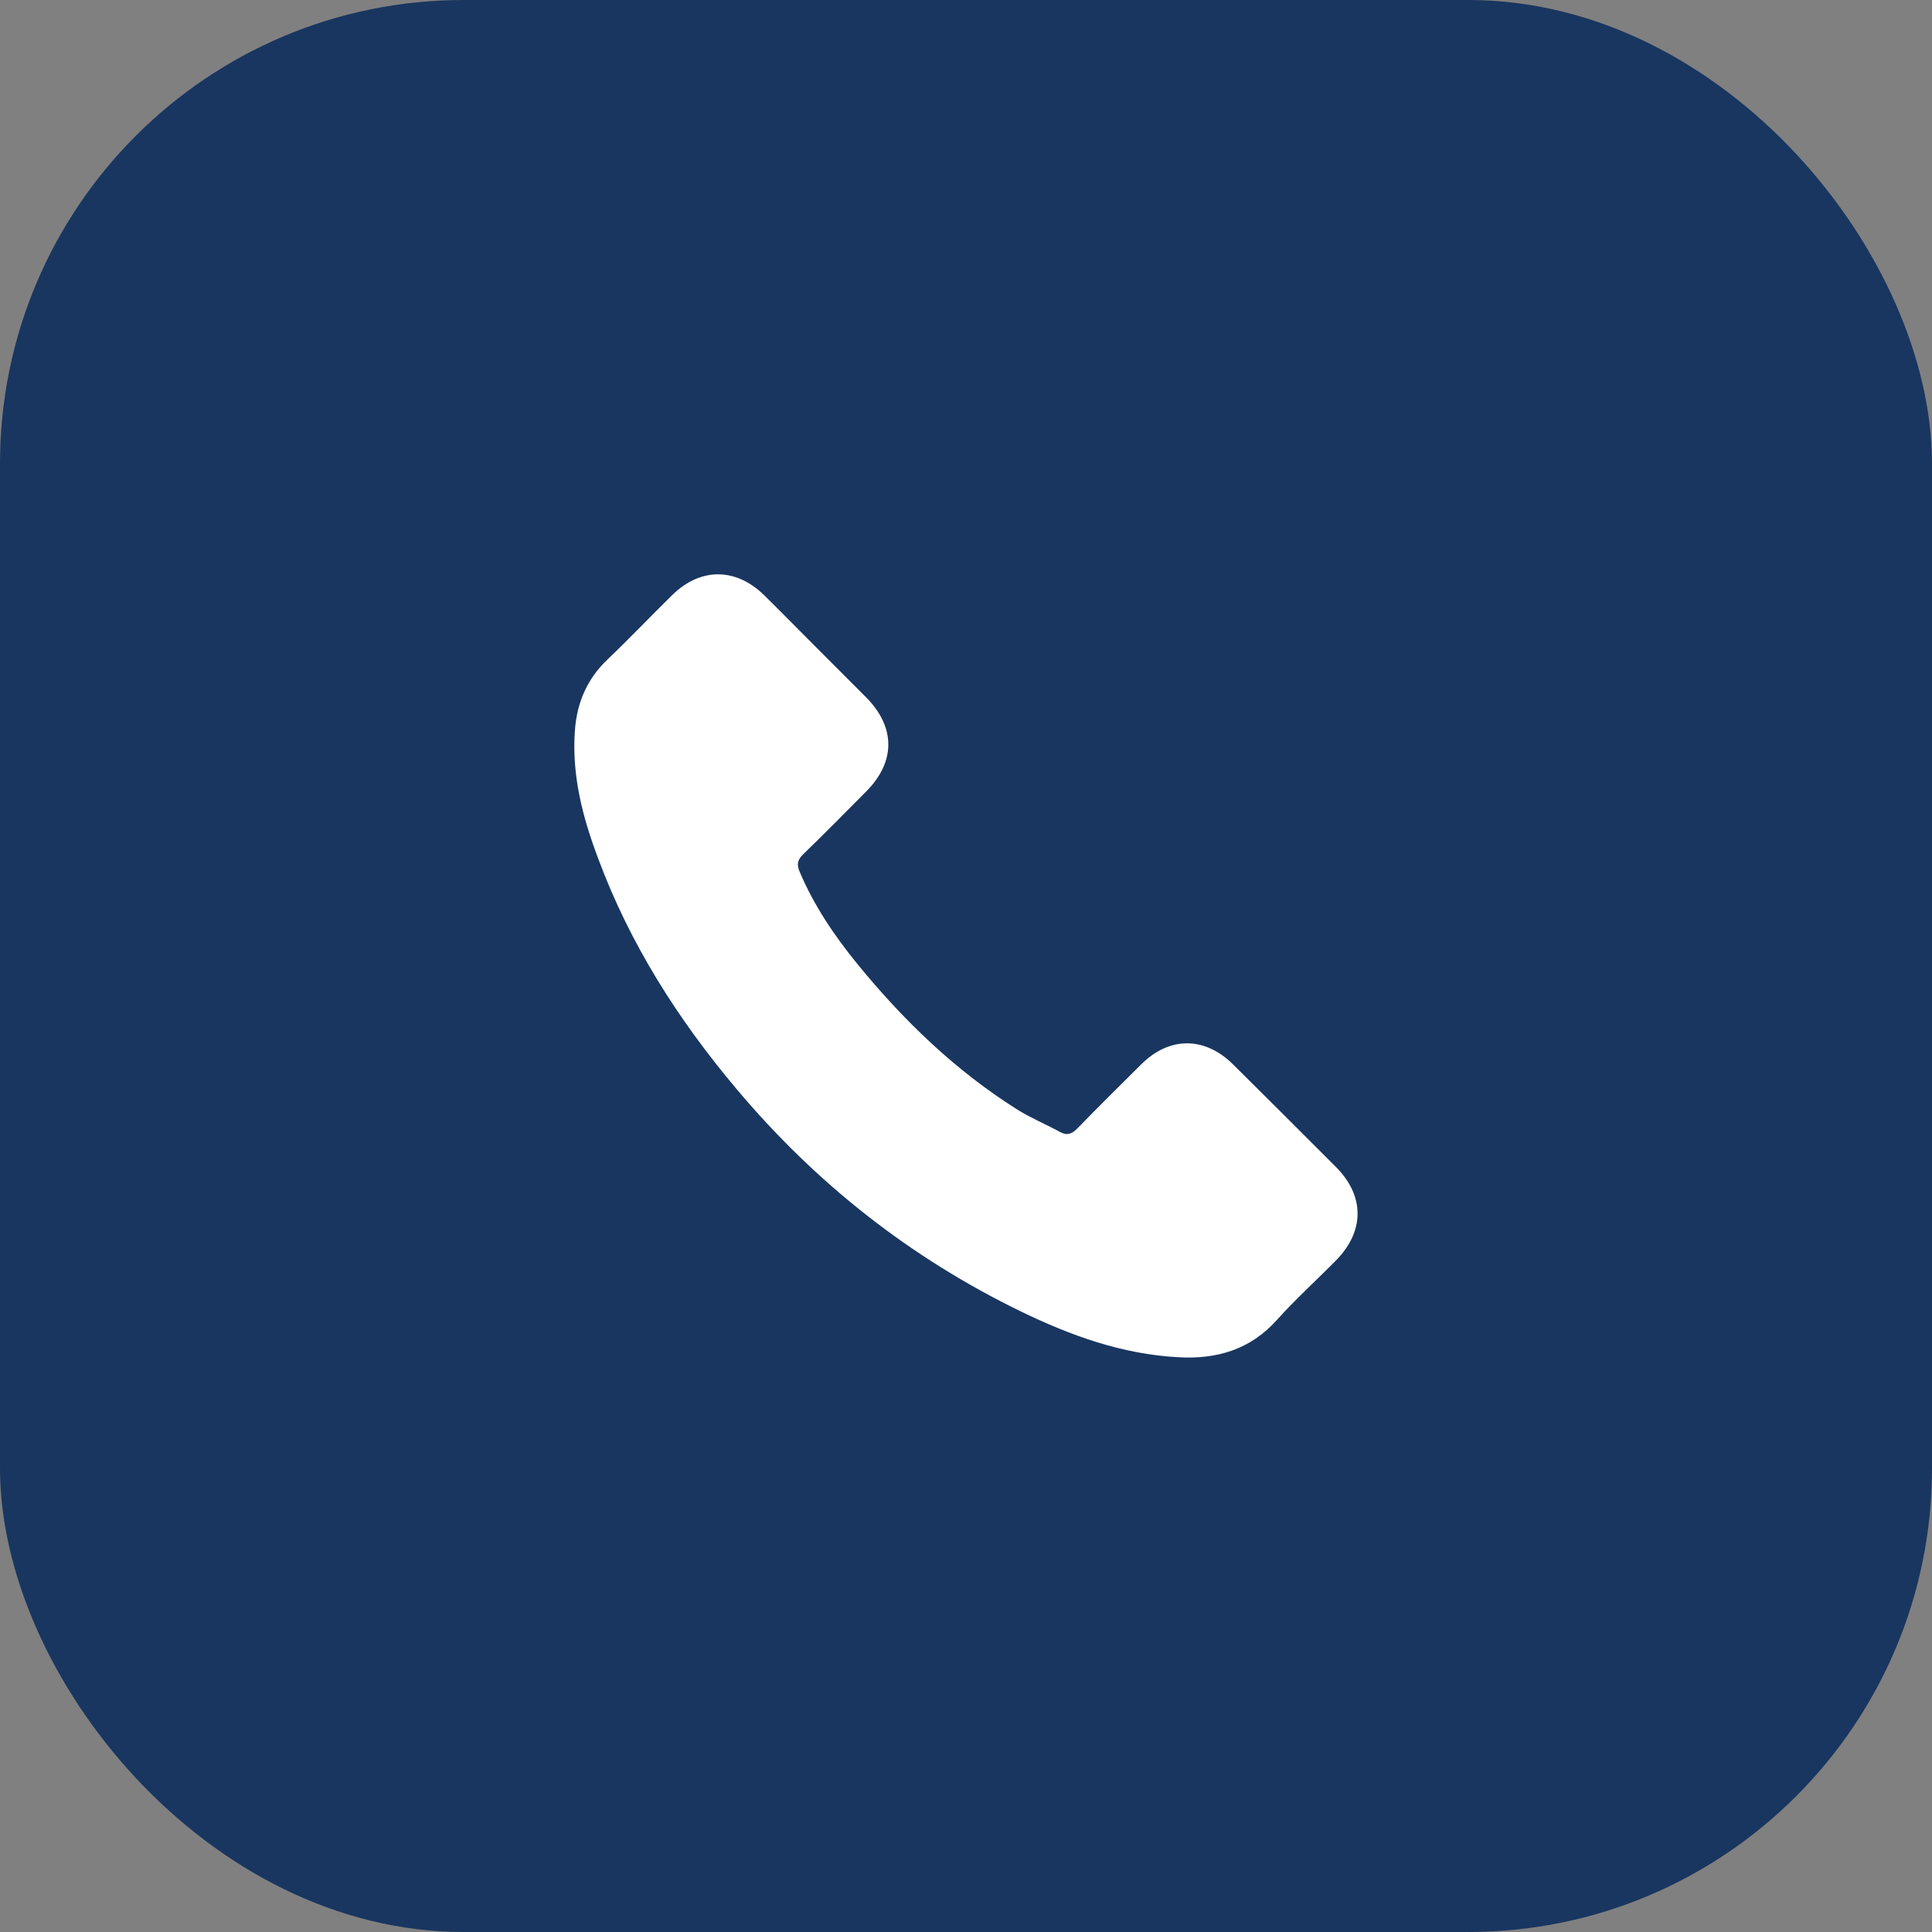 <svg width="20" height="20" viewBox="0 0 20 20" fill="none" xmlns="http://www.w3.org/2000/svg">
<rect x="0" y="0" width="20" height="20" fill="#808080" stroke="none"/>
<rect width="20" height="20" rx="4.8" fill="#193660"/>
<path d="M12.764 11.018C12.471 10.728 12.105 10.728 11.814 11.018C11.592 11.238 11.37 11.458 11.152 11.682C11.092 11.743 11.042 11.757 10.969 11.716C10.825 11.637 10.672 11.574 10.534 11.488C9.89 11.083 9.351 10.562 8.873 9.976C8.636 9.685 8.425 9.373 8.277 9.022C8.248 8.951 8.253 8.905 8.311 8.847C8.533 8.632 8.75 8.412 8.968 8.192C9.272 7.886 9.272 7.527 8.966 7.219C8.793 7.044 8.619 6.872 8.445 6.697C8.266 6.518 8.089 6.337 7.908 6.159C7.615 5.874 7.249 5.874 6.958 6.161C6.734 6.381 6.519 6.607 6.292 6.824C6.081 7.023 5.974 7.268 5.952 7.553C5.916 8.018 6.03 8.457 6.191 8.884C6.519 9.769 7.019 10.555 7.626 11.275C8.445 12.249 9.423 13.02 10.568 13.576C11.083 13.826 11.617 14.019 12.197 14.05C12.596 14.073 12.944 13.972 13.222 13.66C13.412 13.448 13.627 13.254 13.828 13.05C14.127 12.748 14.129 12.382 13.832 12.083C13.477 11.727 13.121 11.372 12.764 11.018Z" fill="white"/>
</svg>